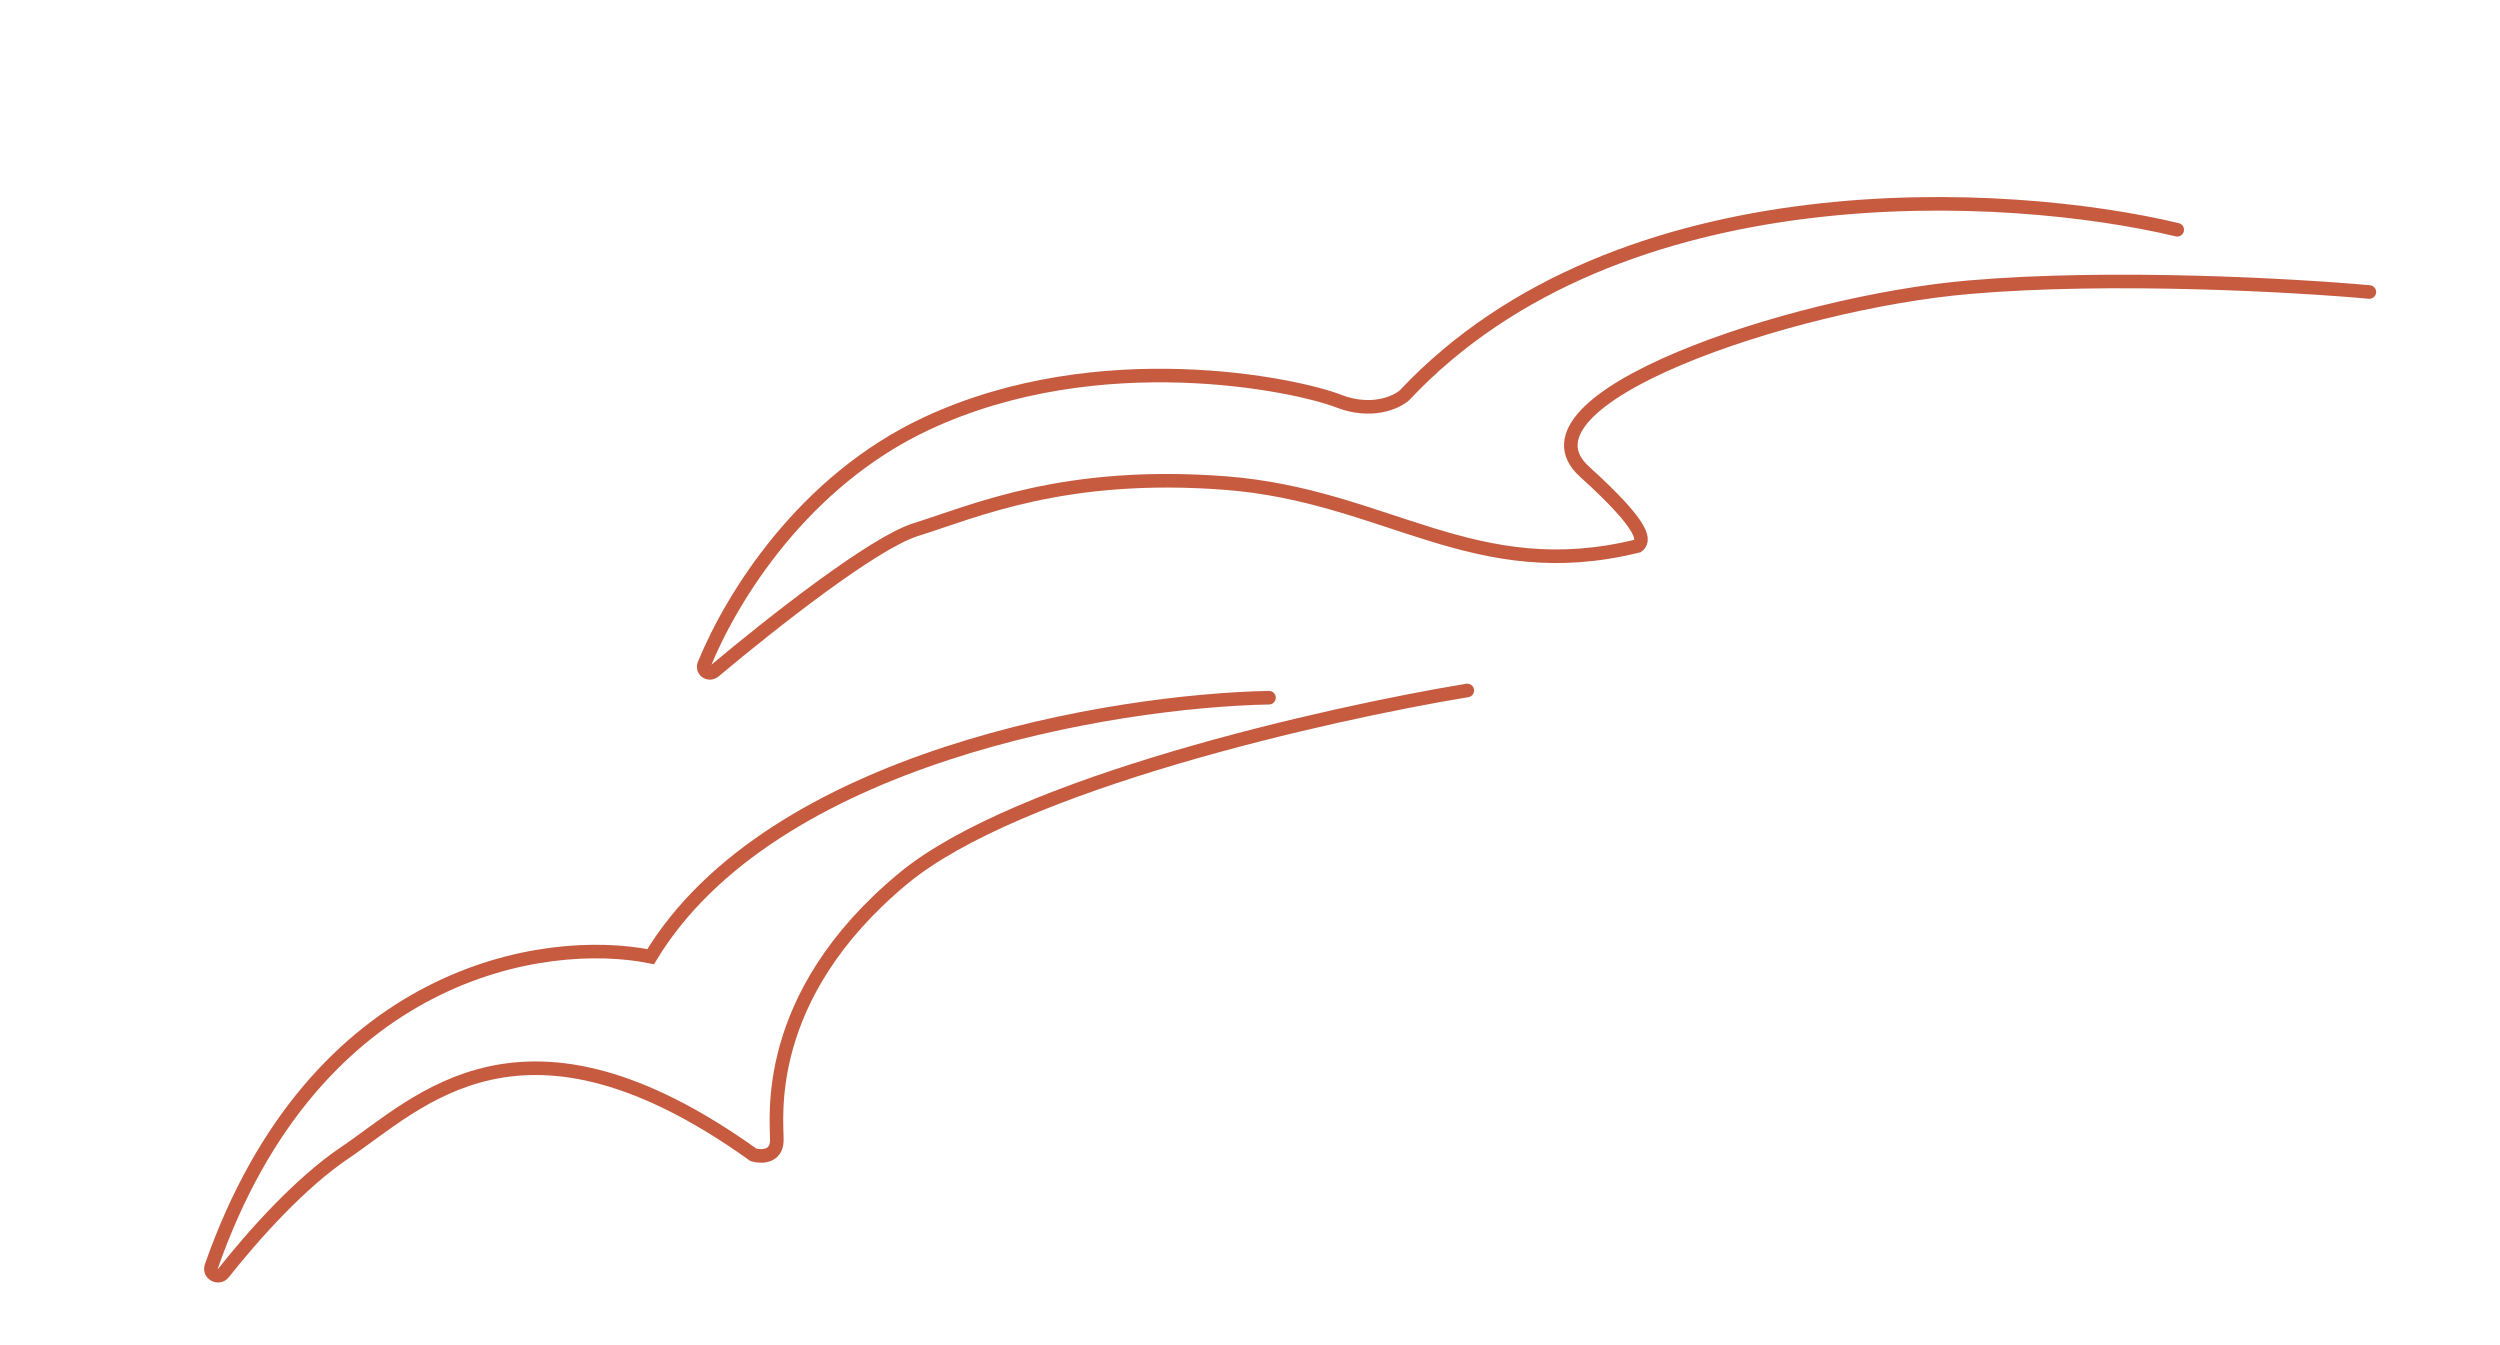 <?xml version="1.0" encoding="UTF-8"?> <svg xmlns="http://www.w3.org/2000/svg" width="184" height="99" viewBox="0 0 184 99" fill="none"> <path d="M93.398 51.35C81.932 51.578 56.777 55.708 47.889 70.409C40.084 68.844 23.168 71.411 15.549 93.225C15.363 93.76 16.094 94.142 16.445 93.698C18.691 90.858 22.101 87.049 25.379 84.843C30.855 81.156 38.458 72.829 55.456 84.999C56.014 85.158 57.139 85.175 57.174 83.969C57.216 82.462 55.938 73.396 66.469 64.661C74.894 57.672 97.662 52.52 107.994 50.818" stroke="#C65B40" stroke-linecap="round"></path> <path d="M160.243 16.91C147.878 13.949 119.193 12.238 103.372 29.09C102.764 29.626 100.938 30.462 98.5 29.512C95.451 28.324 80.947 25.225 68.207 31.166C59.123 35.402 53.867 43.92 51.832 48.891C51.641 49.357 52.182 49.724 52.567 49.401C56.909 45.76 64.317 39.939 67.411 38.976C71.713 37.636 78.326 34.644 90.186 35.553C102.047 36.462 108.517 43.159 120.532 40.184C120.991 39.822 121.309 38.956 116.622 34.717C110.764 29.418 131.745 22.28 144.901 21.141C155.425 20.23 168.942 20.996 174.385 21.492" stroke="#C65B40" stroke-linecap="round"></path> </svg> 